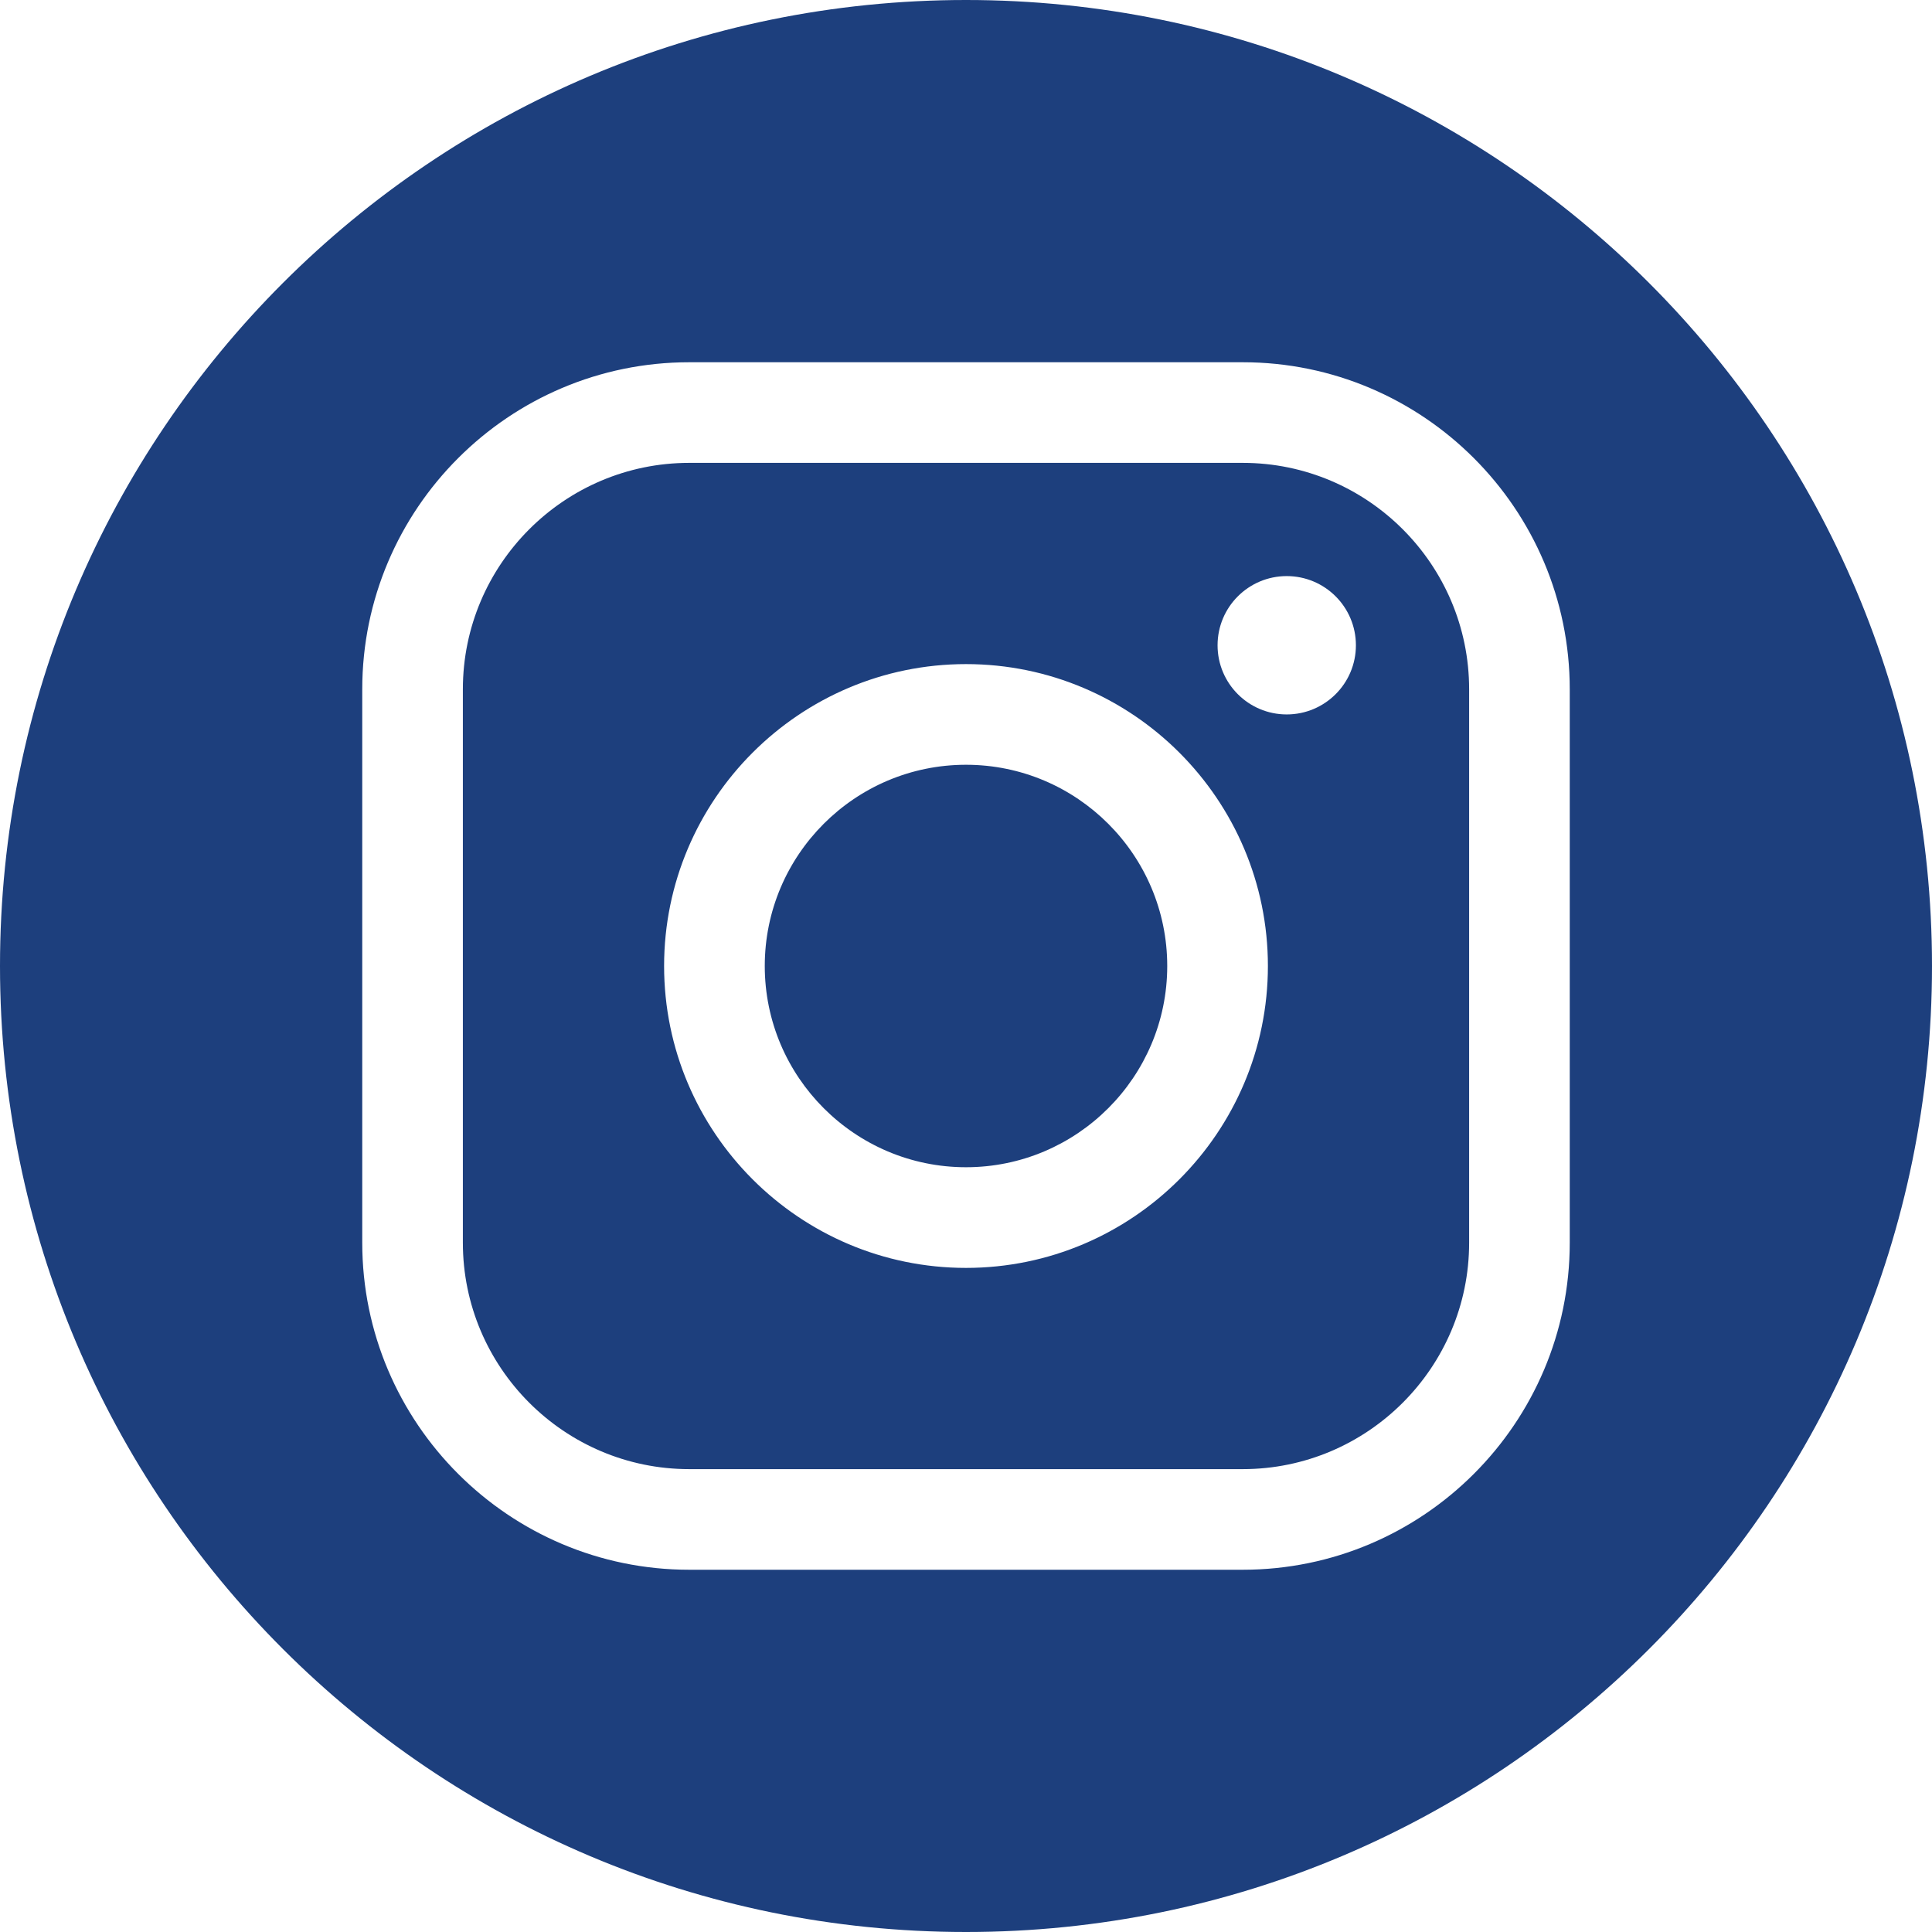 <?xml version="1.0" encoding="UTF-8"?> <svg xmlns="http://www.w3.org/2000/svg" width="38" height="38" viewBox="0 0 38 38" fill="none"><path fill-rule="evenodd" clip-rule="evenodd" d="M38 19C38 29.493 29.493 38 19 38C8.507 38 0 29.493 0 19C0 8.507 8.507 0 19 0C29.493 0 38 8.507 38 19ZM7.125 24.443C7.125 27.99 10.011 30.875 13.557 30.875H24.443C27.99 30.875 30.875 27.99 30.875 24.443V13.557C30.875 10.01 27.99 7.125 24.443 7.125H13.557C10.011 7.125 7.125 10.01 7.125 13.557V24.443ZM9.104 13.557C9.104 11.102 11.102 9.104 13.557 9.104H24.443C26.898 9.104 28.896 11.102 28.896 13.557V24.443C28.896 26.898 26.898 28.896 24.443 28.896H13.557C11.102 28.896 9.104 26.898 9.104 24.443V13.557ZM19 24.938C15.726 24.938 13.062 22.274 13.062 19C13.062 15.726 15.726 13.062 19 13.062C22.274 13.062 24.938 15.726 24.938 19C24.938 22.274 22.274 24.938 19 24.938ZM19 15.042C16.817 15.042 15.042 16.817 15.042 19C15.042 21.183 16.817 22.958 19 22.958C21.183 22.958 22.958 21.183 22.958 19C22.958 16.817 21.183 15.042 19 15.042ZM26.669 12.692C26.669 13.443 26.06 14.052 25.308 14.052C24.557 14.052 23.948 13.443 23.948 12.692C23.948 11.94 24.557 11.331 25.308 11.331C26.06 11.331 26.669 11.94 26.669 12.692Z" fill="#1D3F7D"></path></svg> 